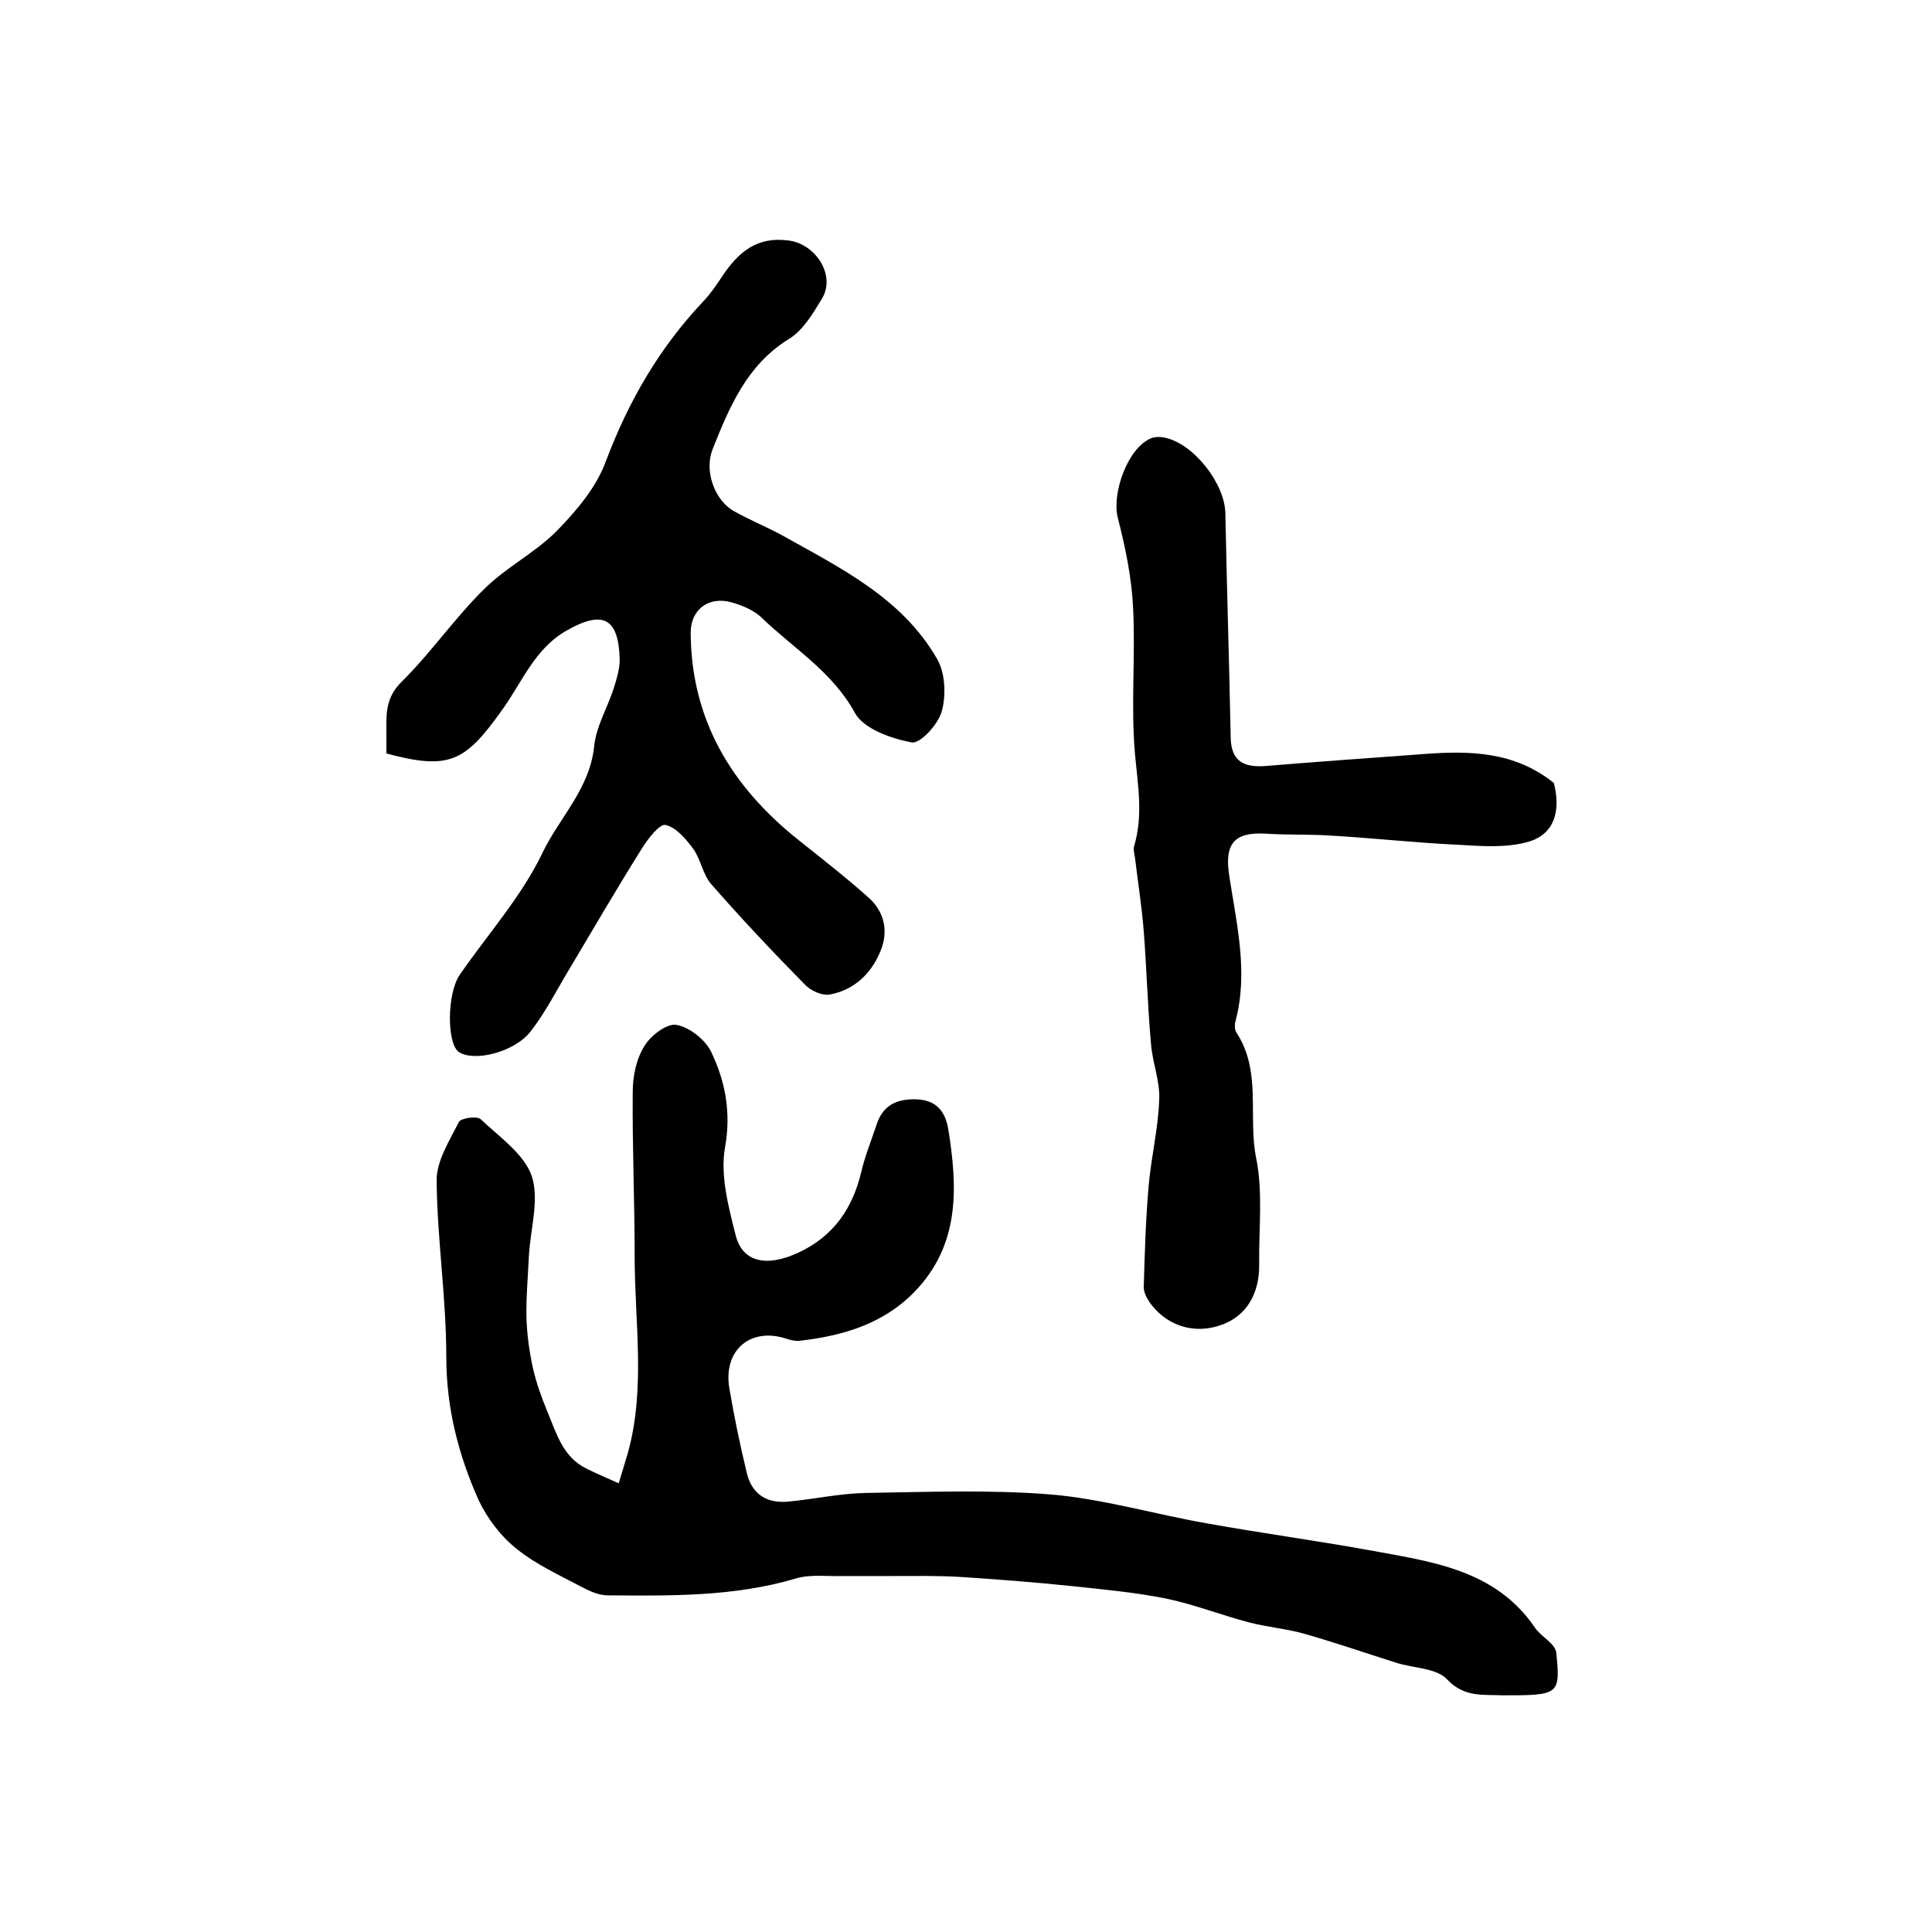 <?xml version="1.0" encoding="utf-8"?>
<!-- Generator: Adobe Illustrator 22.0.0, SVG Export Plug-In . SVG Version: 6.00 Build 0)  -->
<svg version="1.1" id="图层_1" xmlns="http://www.w3.org/2000/svg" xmlns:xlink="http://www.w3.org/1999/xlink" x="0px" y="0px"
	 viewBox="0 0 400 400" style="enable-background:new 0 0 400 400;" xml:space="preserve">
<style type="text/css">
	.st0{fill:#FFFFFF;}
</style>
<g>
	
	<path d="M311.2,351c-4.1-0.2-8,0.5-11.6-3.3c-2.2-2.4-7.1-2.3-10.7-3.5c-6.3-2-12.4-4.1-18.7-5.9c-3.8-1.1-7.8-1.4-11.6-2.4
		c-5.7-1.5-11.3-3.7-17-4.9c-6.4-1.3-13-1.9-19.5-2.6c-7.7-0.8-15.4-1.4-23.1-1.9c-4.7-0.3-9.4-0.2-14.2-0.2c-3.5,0-6.9,0-10.4,0
		c-3.2,0.1-6.6-0.4-9.6,0.5c-12.8,3.8-25.9,3.6-39,3.5c-1.7,0-3.6-0.8-5.1-1.6c-4.7-2.5-9.6-4.7-13.7-8c-3.3-2.6-6.1-6.3-7.9-10.1
		c-4.2-9.4-6.7-19.1-6.7-29.7c0-12.2-1.9-24.4-2-36.6c0-4,2.7-8.2,4.6-12c0.4-0.8,3.7-1.3,4.5-0.6c3.9,3.7,9,7.2,10.6,11.8
		c1.6,4.9-0.3,11-0.6,16.6c-0.2,4.3-0.6,8.6-0.5,12.8c0.1,3.4,0.6,6.9,1.3,10.2c0.7,3.1,1.8,6.2,3,9.1c1.9,4.5,3.2,9.5,8.2,11.9
		c2.2,1.1,4.4,2,6.6,3c0.6-2.1,1.3-4.2,1.9-6.3c3.7-13.4,1.4-27.1,1.4-40.6c0-11.4-0.5-22.8-0.4-34.1c0-3.2,0.7-6.8,2.4-9.5
		c1.3-2.2,4.7-4.8,6.7-4.4c2.7,0.5,6,3.1,7.2,5.7c2.9,6.1,4.1,12.5,2.8,19.7c-1,5.7,0.7,12.2,2.2,18.1c1.4,5.7,6.5,6.7,13.1,3.6
		c7.2-3.4,11.1-9.1,12.9-16.6c0.8-3.4,2.1-6.6,3.2-9.9c1.3-4,4.2-5.3,8.1-5.2c4,0.1,6,2.2,6.7,6c2,12.3,2.5,24.2-7.1,34
		c-6.5,6.6-14.9,9-23.7,10c-0.9,0.1-2-0.2-2.9-0.5c-7.3-2.3-12.9,2.5-11.6,10.3c1,5.9,2.2,11.7,3.6,17.5c1,4.3,4,6.4,8.5,6
		c5.4-0.5,10.8-1.7,16.1-1.8c12.7-0.2,25.6-0.7,38.2,0.3c10.9,0.9,21.6,4.1,32.5,6c11.1,2,22.2,3.5,33.3,5.5
		c12.9,2.4,26.3,3.9,34.6,16.1c1.3,1.9,4.1,3.2,4.4,5.1C323.1,350.9,322.8,351,311.2,351z"/>
	<path d="M80,156c0-1.5,0-2.8,0-4.2c0-3.8-0.3-7.2,3.1-10.6c6.1-6,11-13.2,17.1-19.2c4.5-4.5,10.5-7.5,15-12
		c4.1-4.2,8.2-9,10.2-14.4c4.7-12.5,11.1-23.6,20.3-33.3c1.5-1.6,2.7-3.4,3.9-5.2c3.3-4.9,7.1-8.2,13.7-7.3c5.5,0.7,9.8,7.1,6.9,12
		c-1.9,3.1-3.9,6.6-6.9,8.4c-8.7,5.4-12.3,14.1-15.8,22.9c-1.7,4.4,0.4,10.4,4.4,12.7c3.2,1.8,6.6,3.2,9.8,4.9
		c12.1,6.8,25,13,32.3,25.7c1.7,2.9,1.9,7.5,1,10.8c-0.7,2.7-4.5,6.9-6.3,6.5c-4.2-0.8-9.9-2.8-11.7-6.1
		c-4.7-8.6-12.8-13.4-19.4-19.8c-1.6-1.5-4-2.5-6.2-3.1c-4.7-1.3-8.4,1.5-8.4,6.3c0.1,18.1,8.5,31.9,22.3,42.9
		c4.9,3.9,9.9,7.8,14.6,12c3.2,2.9,4.1,6.9,2.4,11c-1.9,4.7-5.5,8.1-10.5,9c-1.6,0.3-4-0.8-5.2-2.1c-6.6-6.7-13.1-13.6-19.3-20.7
		c-1.8-2-2.2-5.2-3.8-7.4c-1.5-2-3.5-4.4-5.7-4.9c-1.2-0.3-3.6,2.8-4.8,4.7c-5.2,8.3-10.1,16.7-15.1,25.1c-2.6,4.3-4.9,8.9-8,12.9
		c-3.4,4.4-11.8,6.4-14.9,4.3c-2.5-1.7-2.5-12.1,0.2-16c5.8-8.4,12.8-16.2,17.1-25.2c3.5-7.3,9.8-13.3,10.7-22
		c0.4-4.2,2.8-8.1,4.1-12.2c0.6-1.9,1.2-3.9,1.2-5.8c-0.2-8.7-3.5-10.3-10.9-6.1c-6.8,3.8-9.4,11-13.6,16.7
		C96.3,157.7,93,159.5,80,156z"/>
	<path d="M321.7,162.1c1.4,5.3,0.4,10.4-5,12.1c-4.6,1.4-9.8,1-14.8,0.7c-8.8-0.4-17.6-1.4-26.4-1.9c-4.5-0.3-9-0.1-13.4-0.4
		c-6.7-0.4-8.6,2.2-7.6,8.7c1.5,9.9,4,20,1.3,30.1c-0.2,0.7-0.2,1.8,0.2,2.4c5.3,8.1,2.3,17.4,4.1,26.1c1.4,7,0.5,14.5,0.6,21.8
		c0.1,6.2-2.7,10.8-7.8,12.6c-5.2,1.9-10.7,0.5-14.3-3.9c-0.9-1.1-1.8-2.6-1.8-3.9c0.2-6.9,0.4-13.9,1-20.8c0.5-6,2-12,2.2-18
		c0.2-3.8-1.4-7.7-1.7-11.6c-0.7-7.8-0.9-15.6-1.5-23.3c-0.4-5.1-1.2-10.1-1.8-15.1c-0.1-0.8-0.4-1.7-0.2-2.5
		c1.9-6.3,0.8-12.5,0.2-18.9c-0.9-10.1,0.1-20.3-0.4-30.4c-0.3-6.3-1.6-12.6-3.2-18.8c-1.2-5.1,2.1-14.3,6.8-16.3
		c0.8-0.4,2-0.4,2.9-0.2c6,1.2,12.5,9.5,12.6,15.7c0.3,15.5,0.8,30.9,1.1,46.4c0.1,5,2.8,6.2,7.1,5.9c11-0.9,22.1-1.7,33.1-2.5
		C304.4,155.4,313.6,155.6,321.7,162.1z"/>
</g>
</svg>
